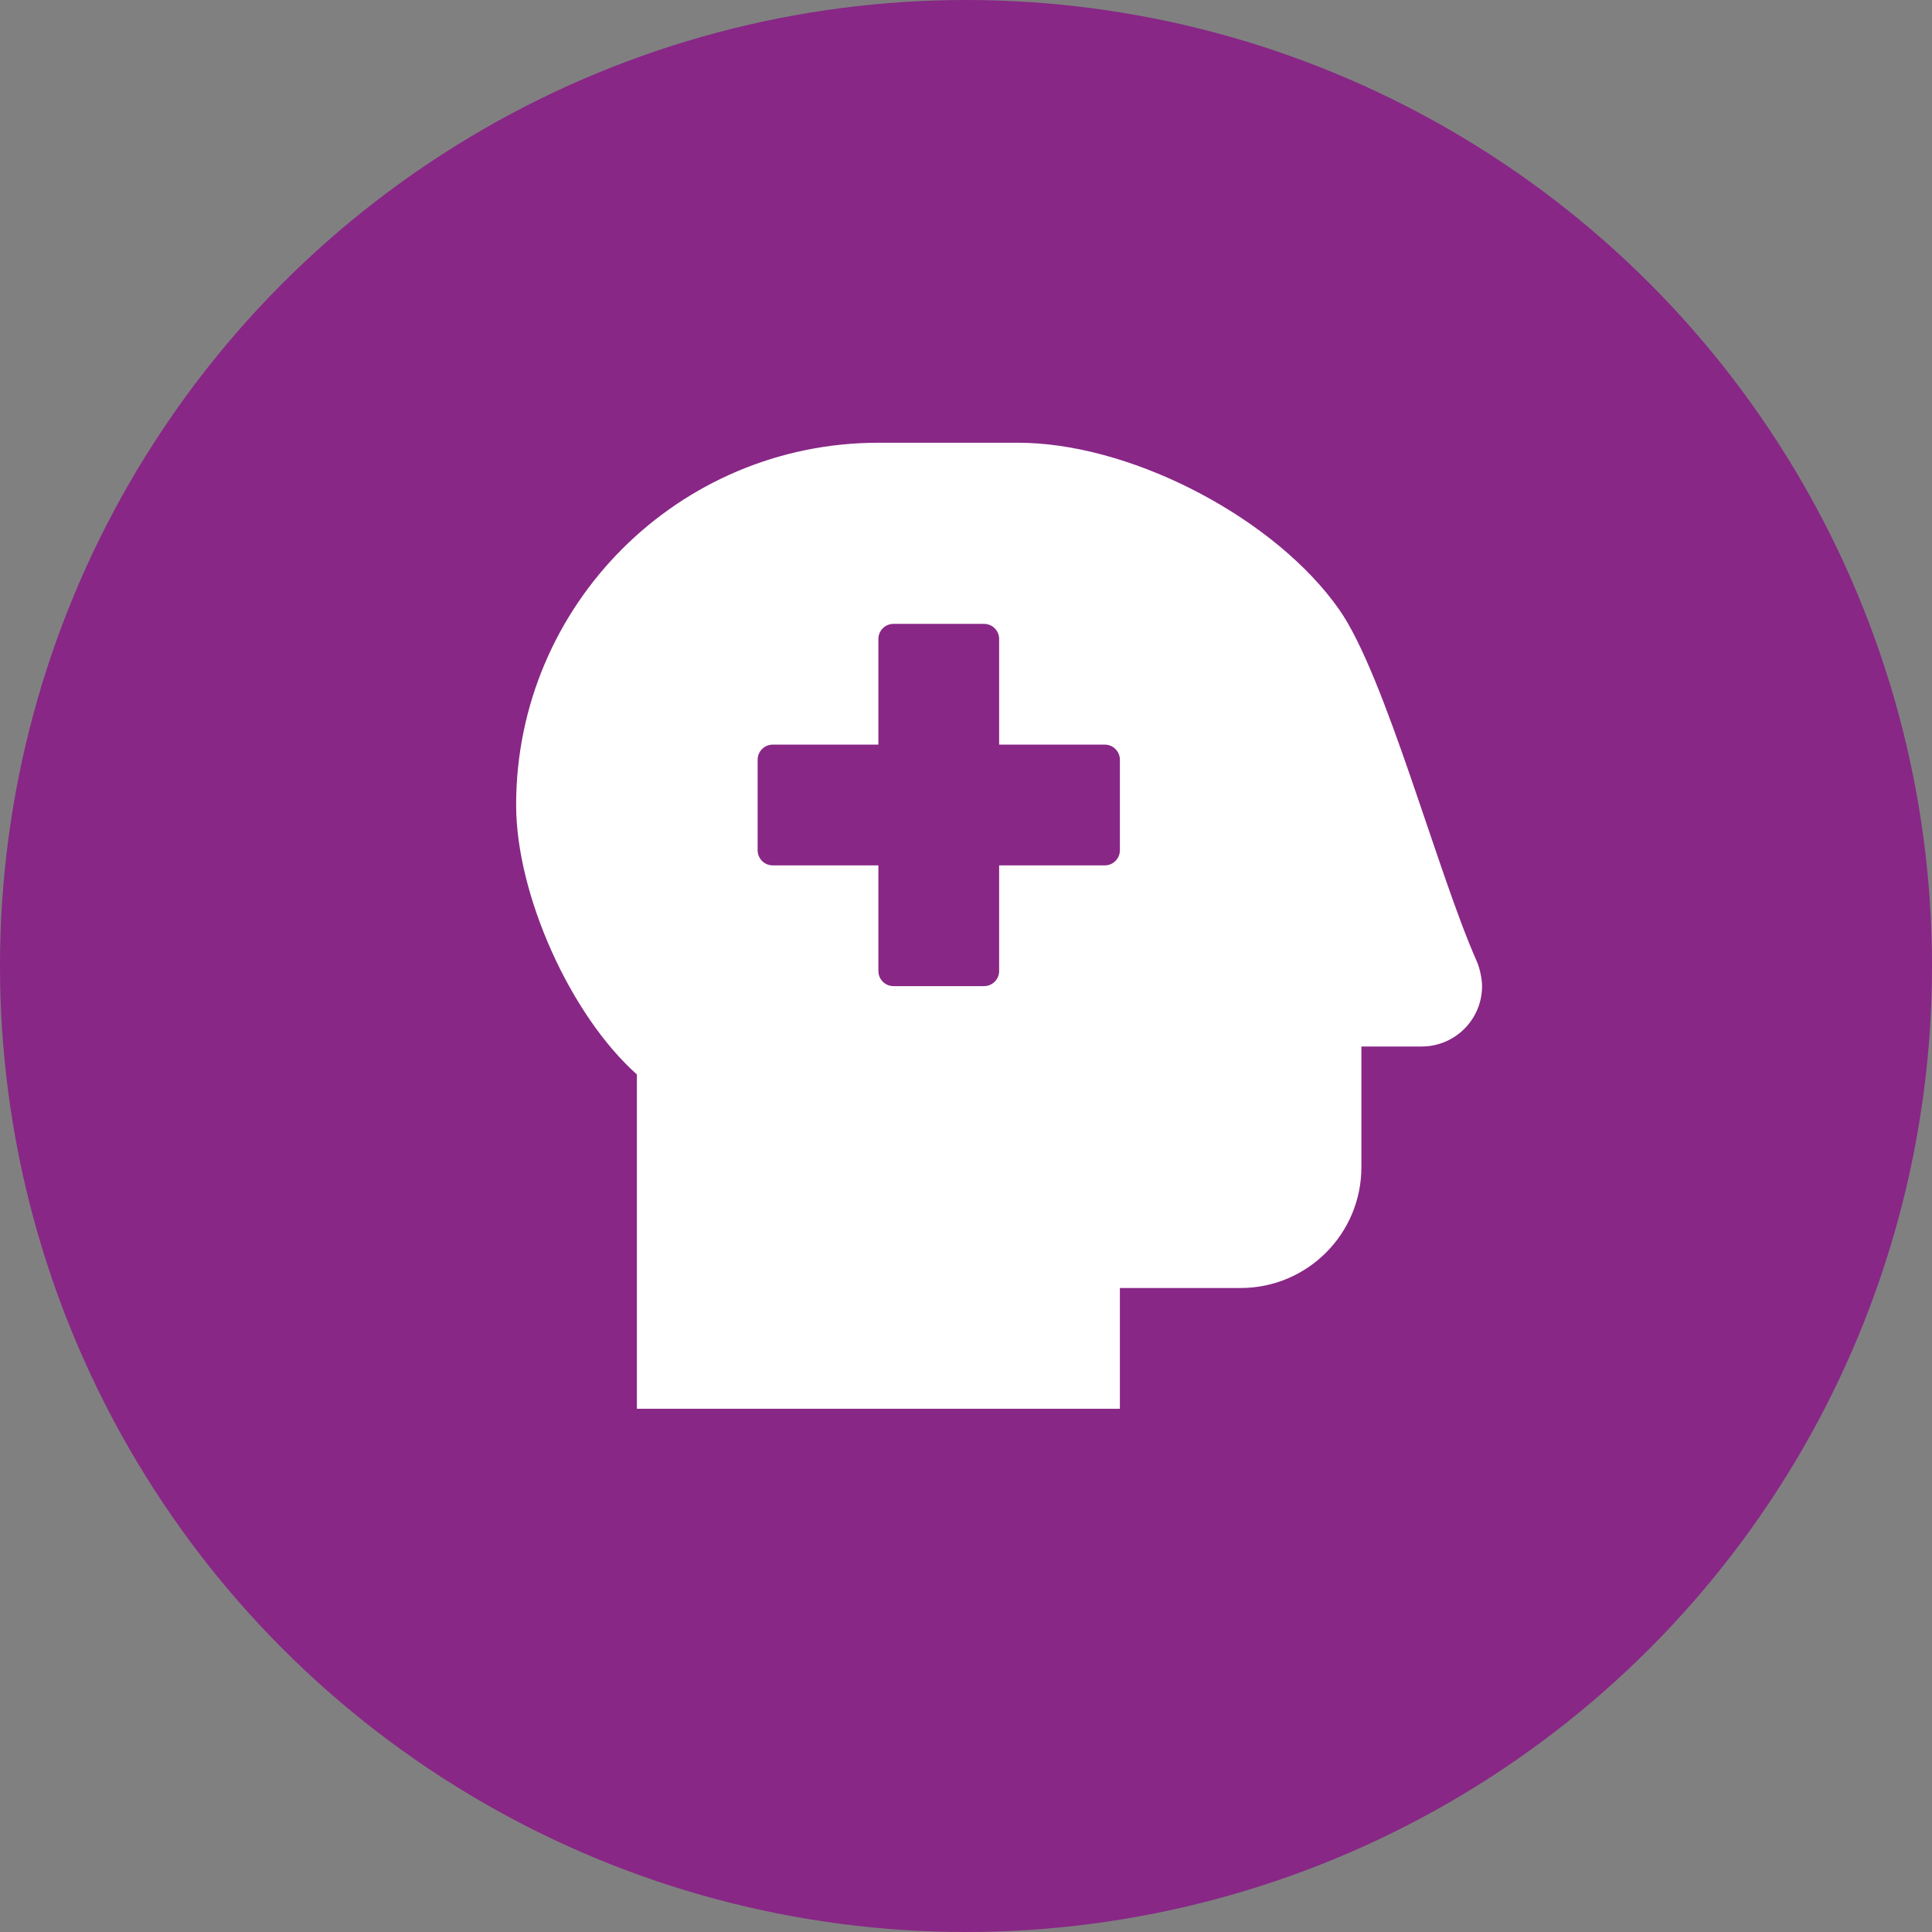 <?xml version="1.0" encoding="UTF-8"?>
<svg width="60px" height="60px" viewBox="0 0 60 60" version="1.1" xmlns="http://www.w3.org/2000/svg" xmlns:xlink="http://www.w3.org/1999/xlink">
    <rect x="0" y="0" width="60" height="60" fill="#808080" stroke="none"/>
    <title>icon-mental</title>
    <g id="Page-2" stroke="none" stroke-width="1" fill="none" fill-rule="evenodd">
        <g id="PEA-Risk-Assessment-Tool---Icons" transform="translate(-40, -1055)">
            <g id="icon-mental" transform="translate(40, 1055)">
                <circle id="Oval" fill="#882786" cx="30" cy="30" r="30"></circle>
                <path d="M34.779,43.75 L34.779,40 L38.529,40 C40.599,40 42.279,38.32 42.279,36.25 L42.279,32.5 L44.154,32.5 C45.188,32.499 46.027,31.659 46.027,30.625 C46.027,30.405 45.955,30.064 45.866,29.863 C44.639,27.102 43.027,20.973 41.584,18.921 C39.63,16.146 35.357,13.879 31.914,13.755 L31.62,13.75 L27.279,13.75 C21.068,13.75 16.029,18.789 16.029,25 L16.029,25.002 C16.029,27.775 17.709,31.523 19.779,33.368 L19.779,43.75 L34.779,43.75 Z M30.561,30.625 L27.748,30.625 C27.489,30.625 27.279,30.415 27.279,30.156 L27.279,26.875 L23.998,26.875 C23.739,26.875 23.529,26.665 23.529,26.406 L23.529,23.594 C23.529,23.335 23.739,23.125 23.998,23.125 L27.279,23.125 L27.279,19.844 C27.279,19.585 27.489,19.375 27.748,19.375 L30.561,19.375 C30.819,19.375 31.029,19.585 31.029,19.844 L31.029,23.125 L34.311,23.125 C34.569,23.125 34.779,23.335 34.779,23.594 L34.779,26.406 C34.779,26.665 34.569,26.875 34.311,26.875 L31.029,26.875 L31.029,30.156 C31.029,30.415 30.819,30.625 30.561,30.625 Z" id="" fill="#FFFFFF" fill-rule="nonzero"></path>
            </g>
        </g>
    </g>
</svg>